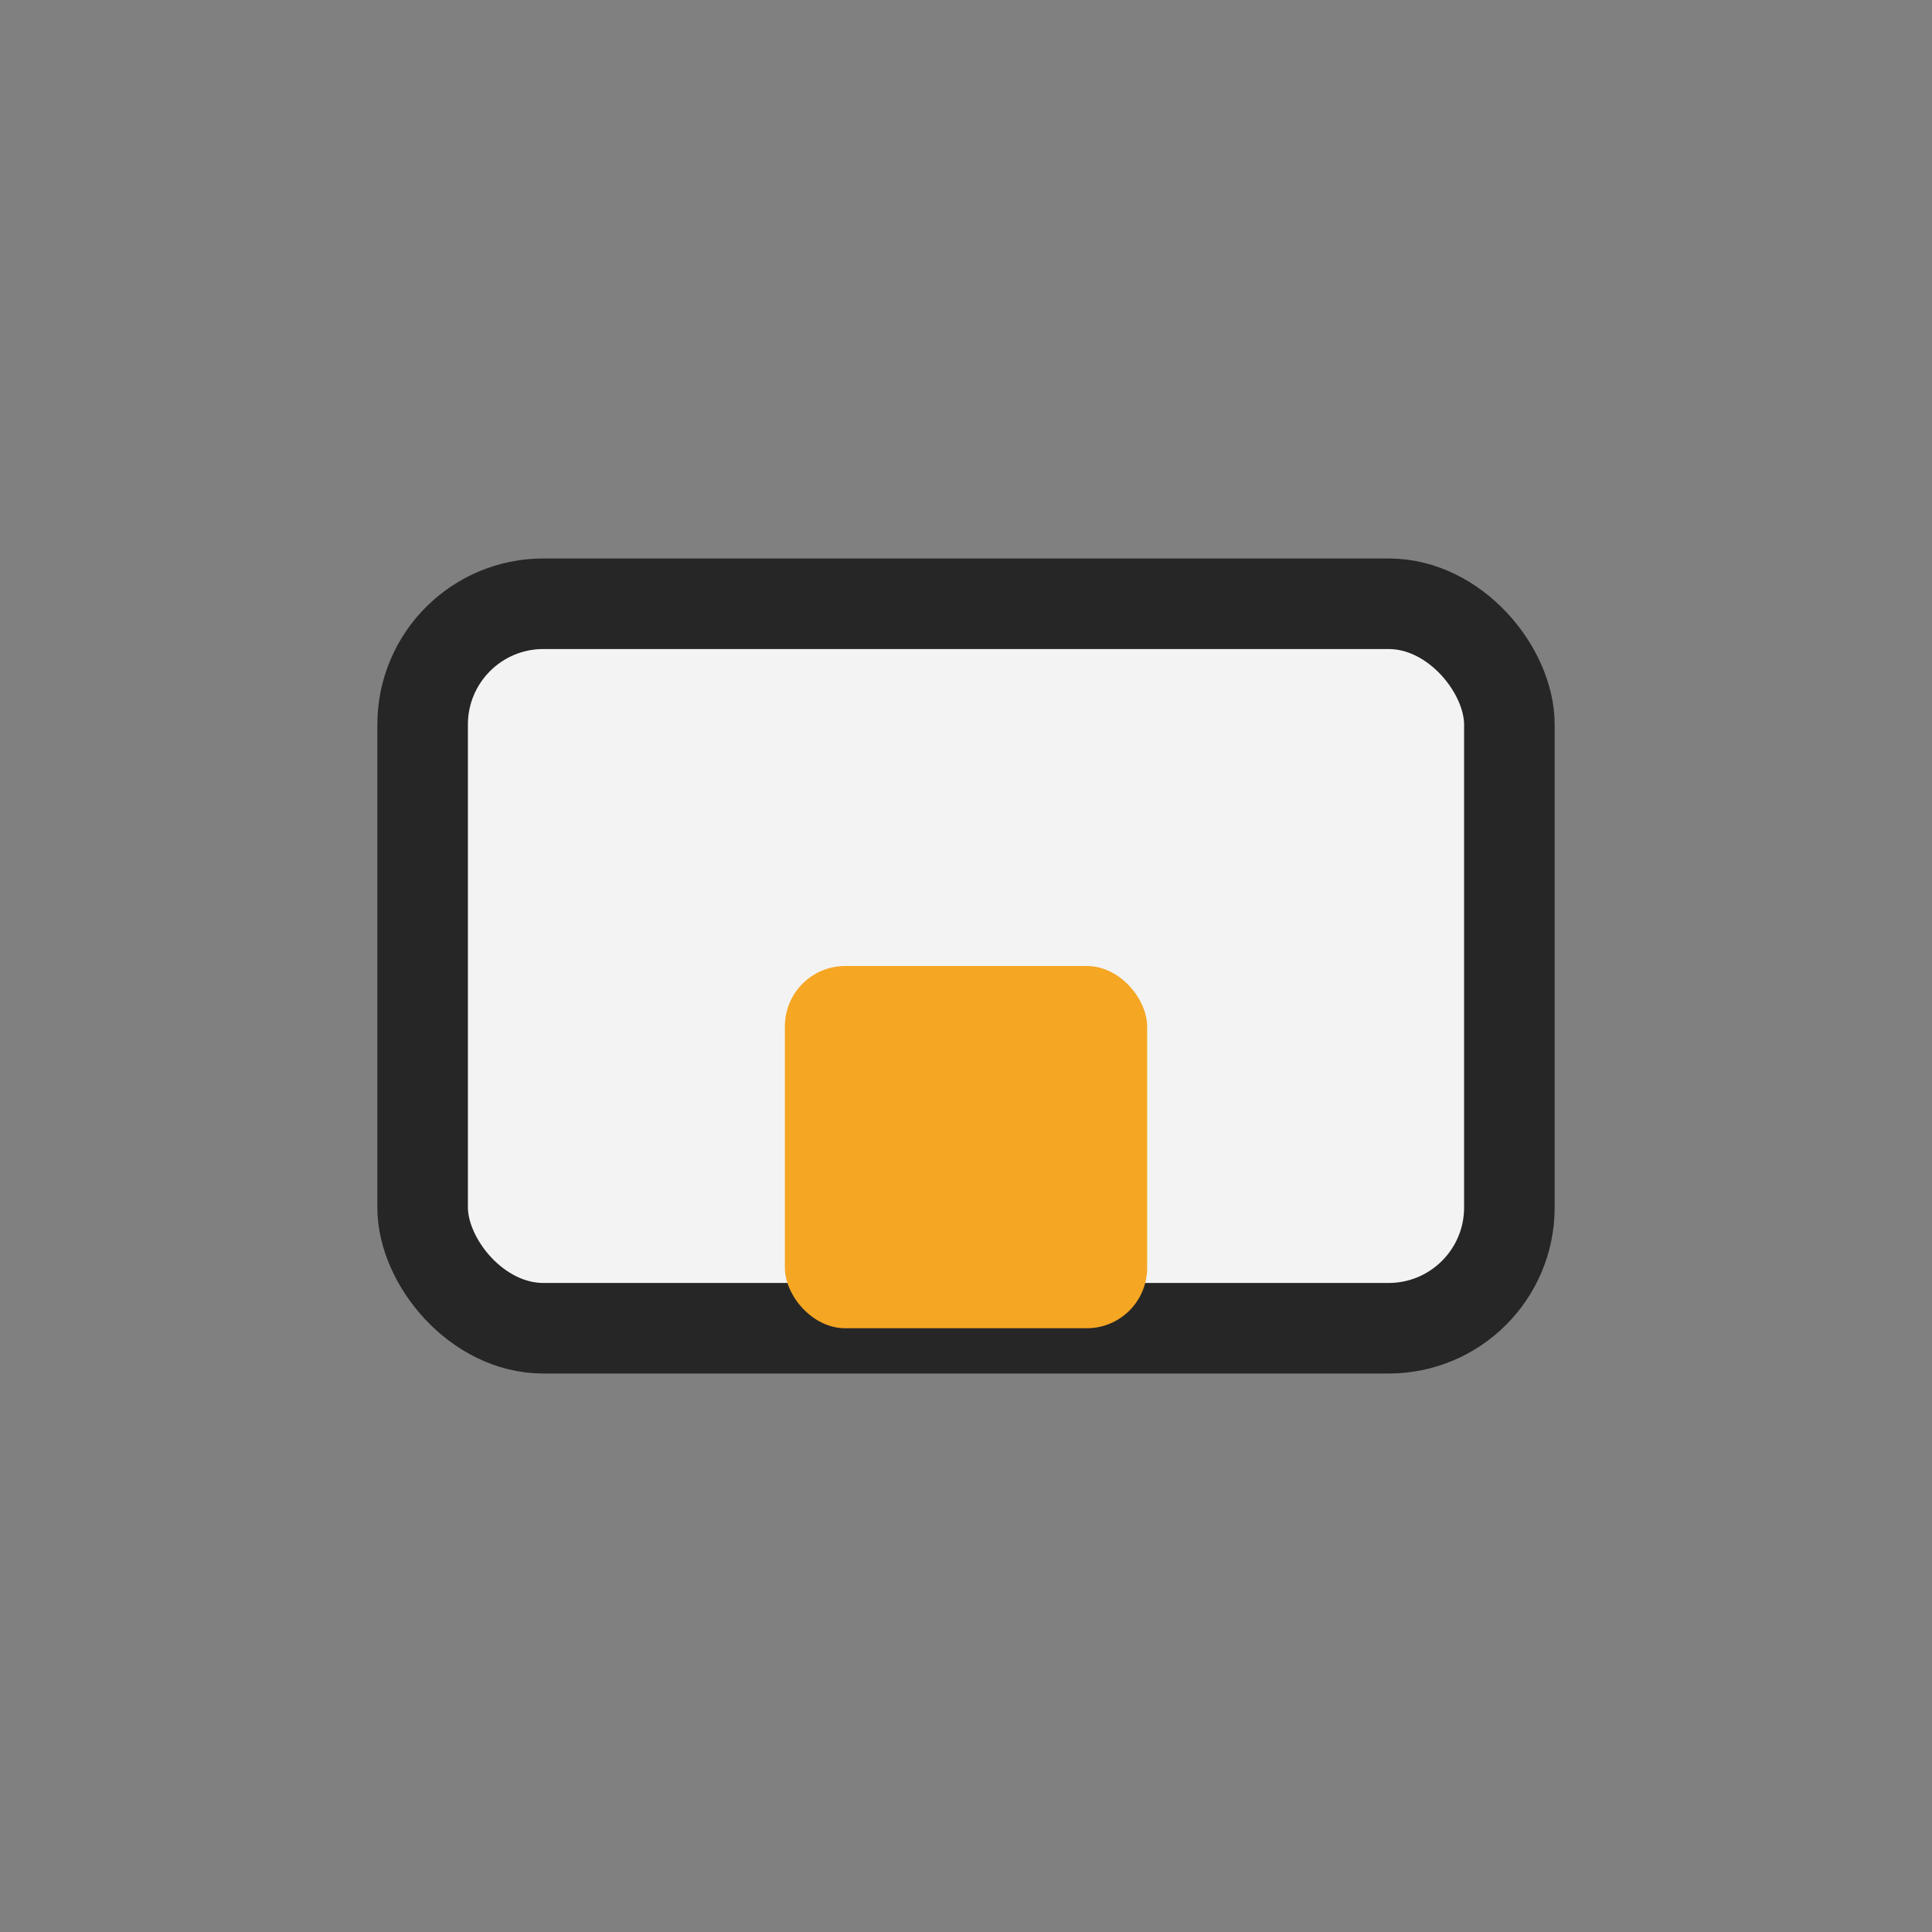 <?xml version="1.0" encoding="UTF-8"?>
<svg xmlns="http://www.w3.org/2000/svg" width="32" height="32" viewBox="0 0 32 32"><rect x="0" y="0" width="32" height="32" fill="#808080" stroke="none"/><rect x="7" y="10" width="18" height="12" rx="2" fill="#F3F3F3" stroke="#262626" stroke-width="1.5"/><rect x="13" y="16" width="6" height="6" rx="1" fill="#F5A623"/></svg>